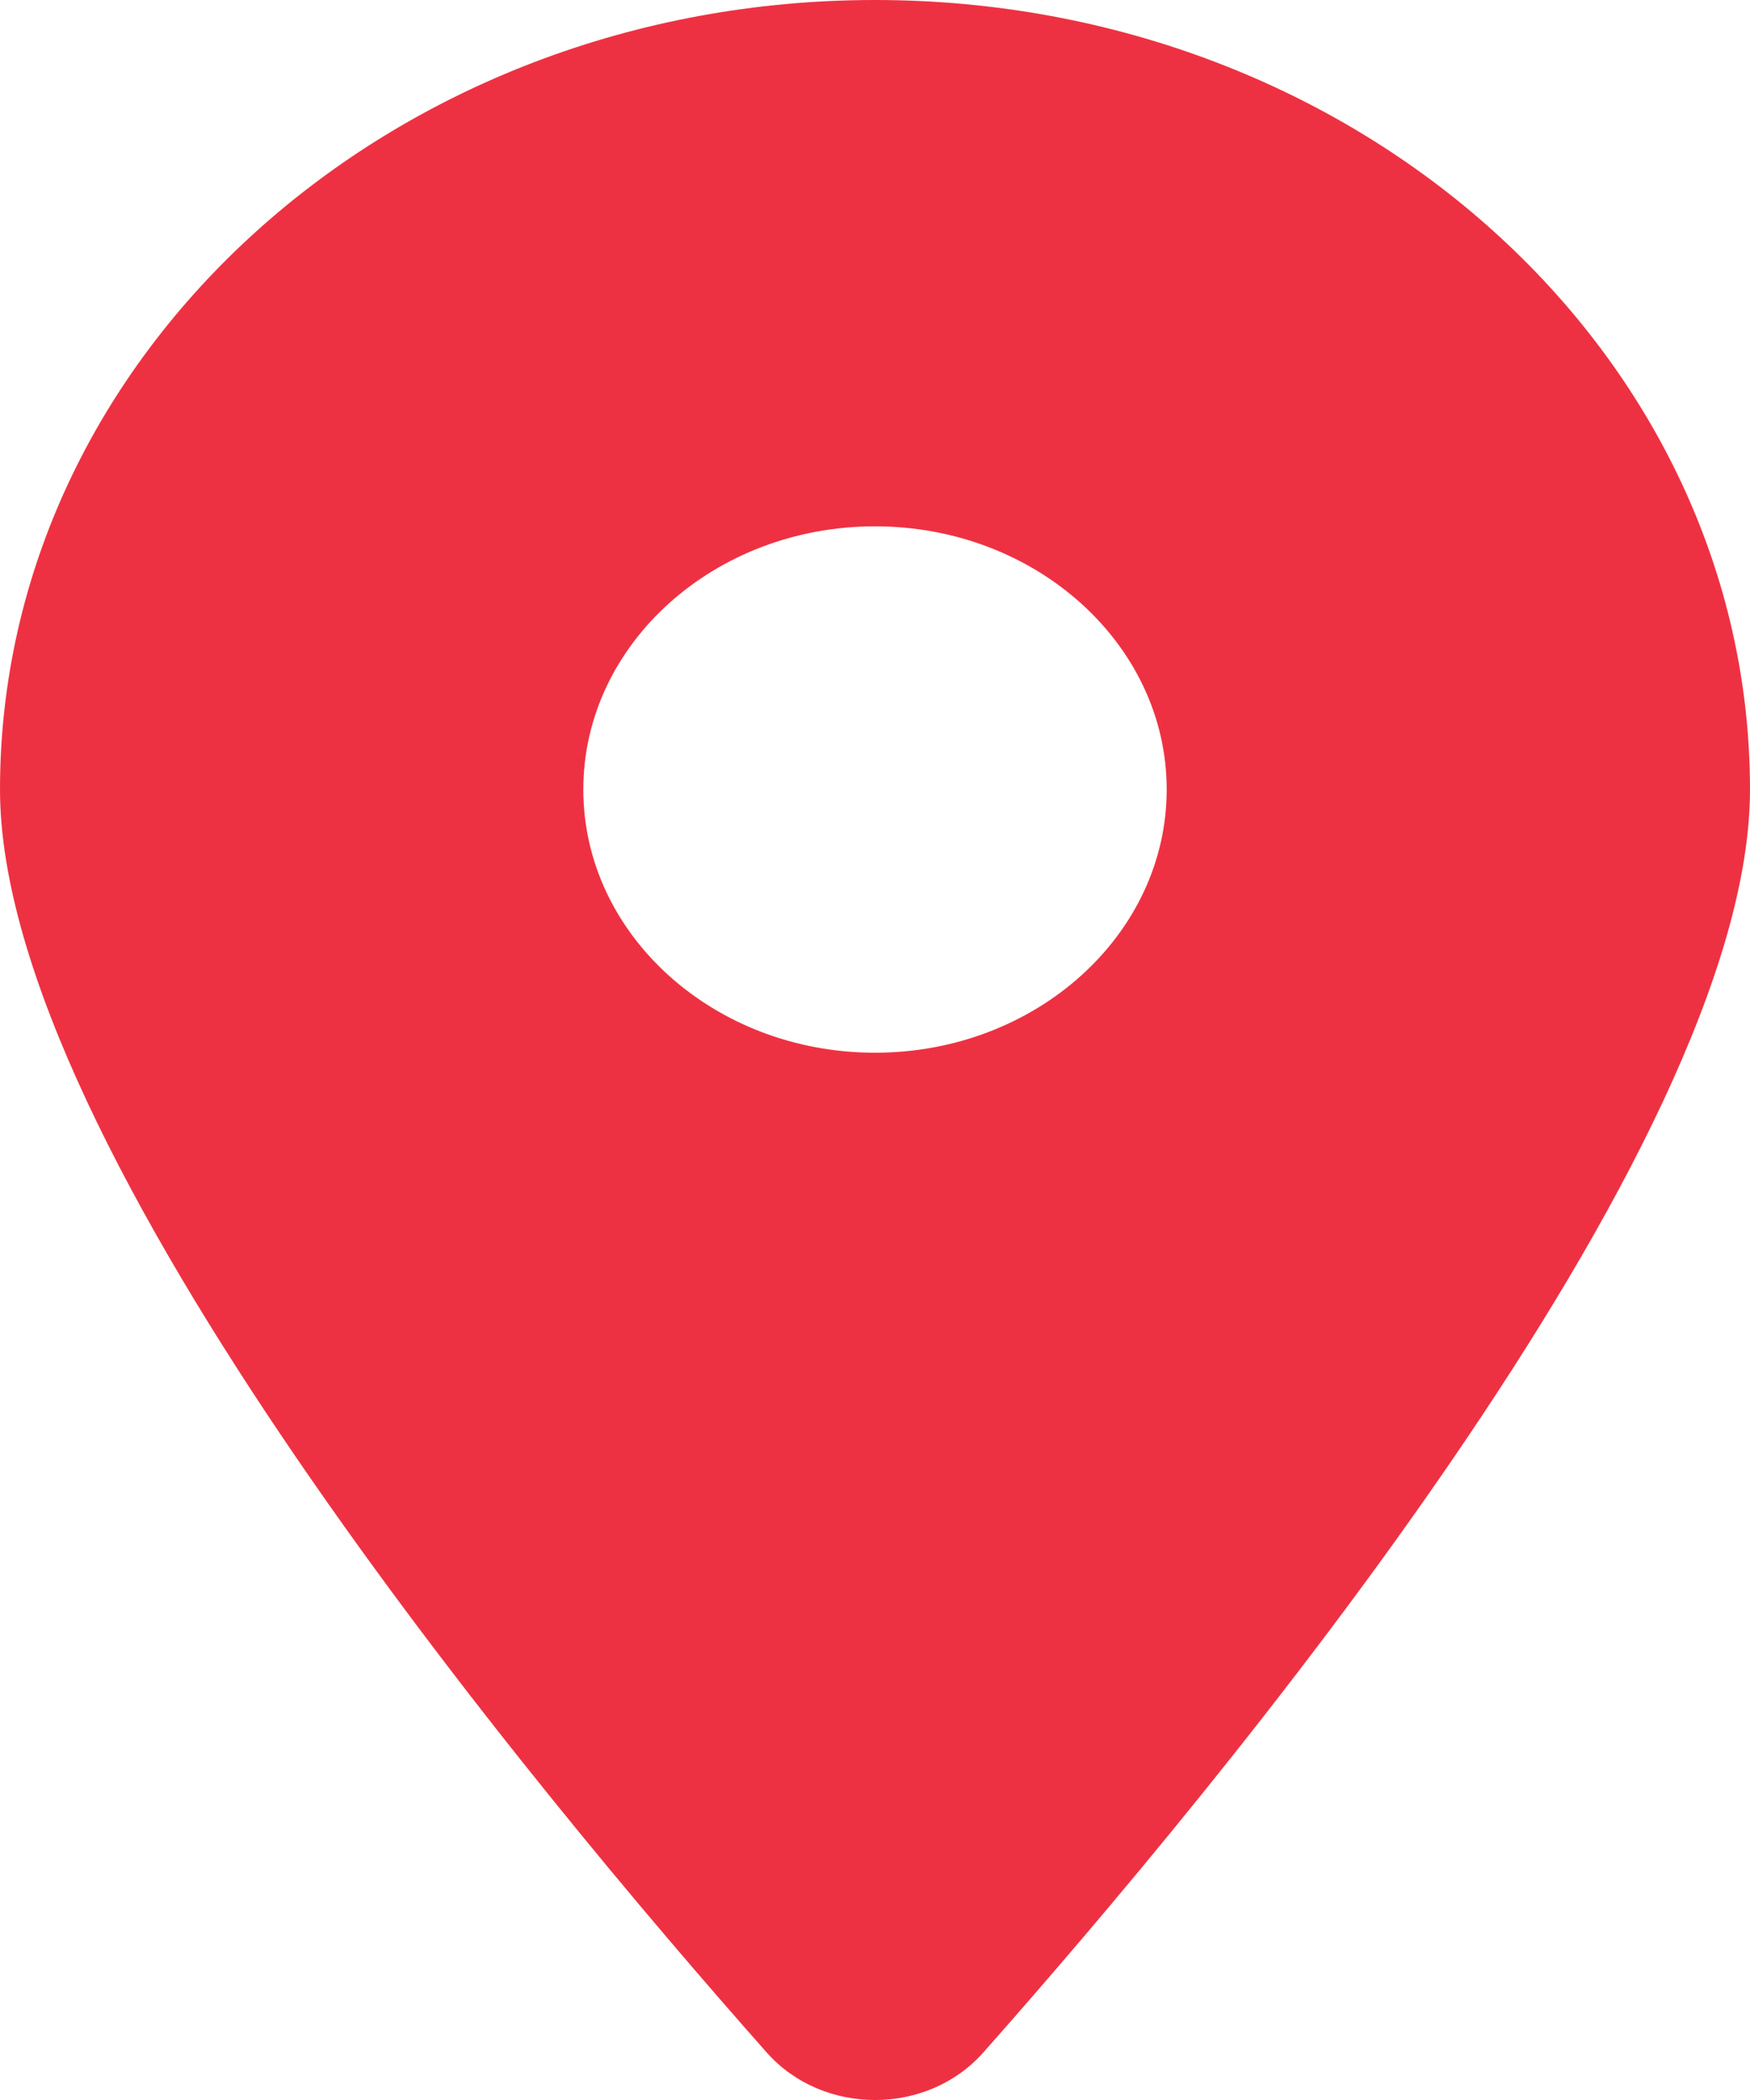 <svg width="25" height="30" viewBox="0 0 25 30" fill="none" xmlns="http://www.w3.org/2000/svg">
<path d="M14.043 29.326C17.383 25.554 25 16.414 25 11.279C25 5.052 19.401 0 12.5 0C5.599 0 0 5.052 0 11.279C0 16.414 7.617 25.554 10.957 29.326C11.758 30.225 13.242 30.225 14.043 29.326ZM12.5 15.039C10.202 15.039 8.333 13.353 8.333 11.279C8.333 9.205 10.202 7.519 12.5 7.519C14.798 7.519 16.667 9.205 16.667 11.279C16.667 13.353 14.798 15.039 12.5 15.039Z" fill="#EE3142"/>
</svg>
